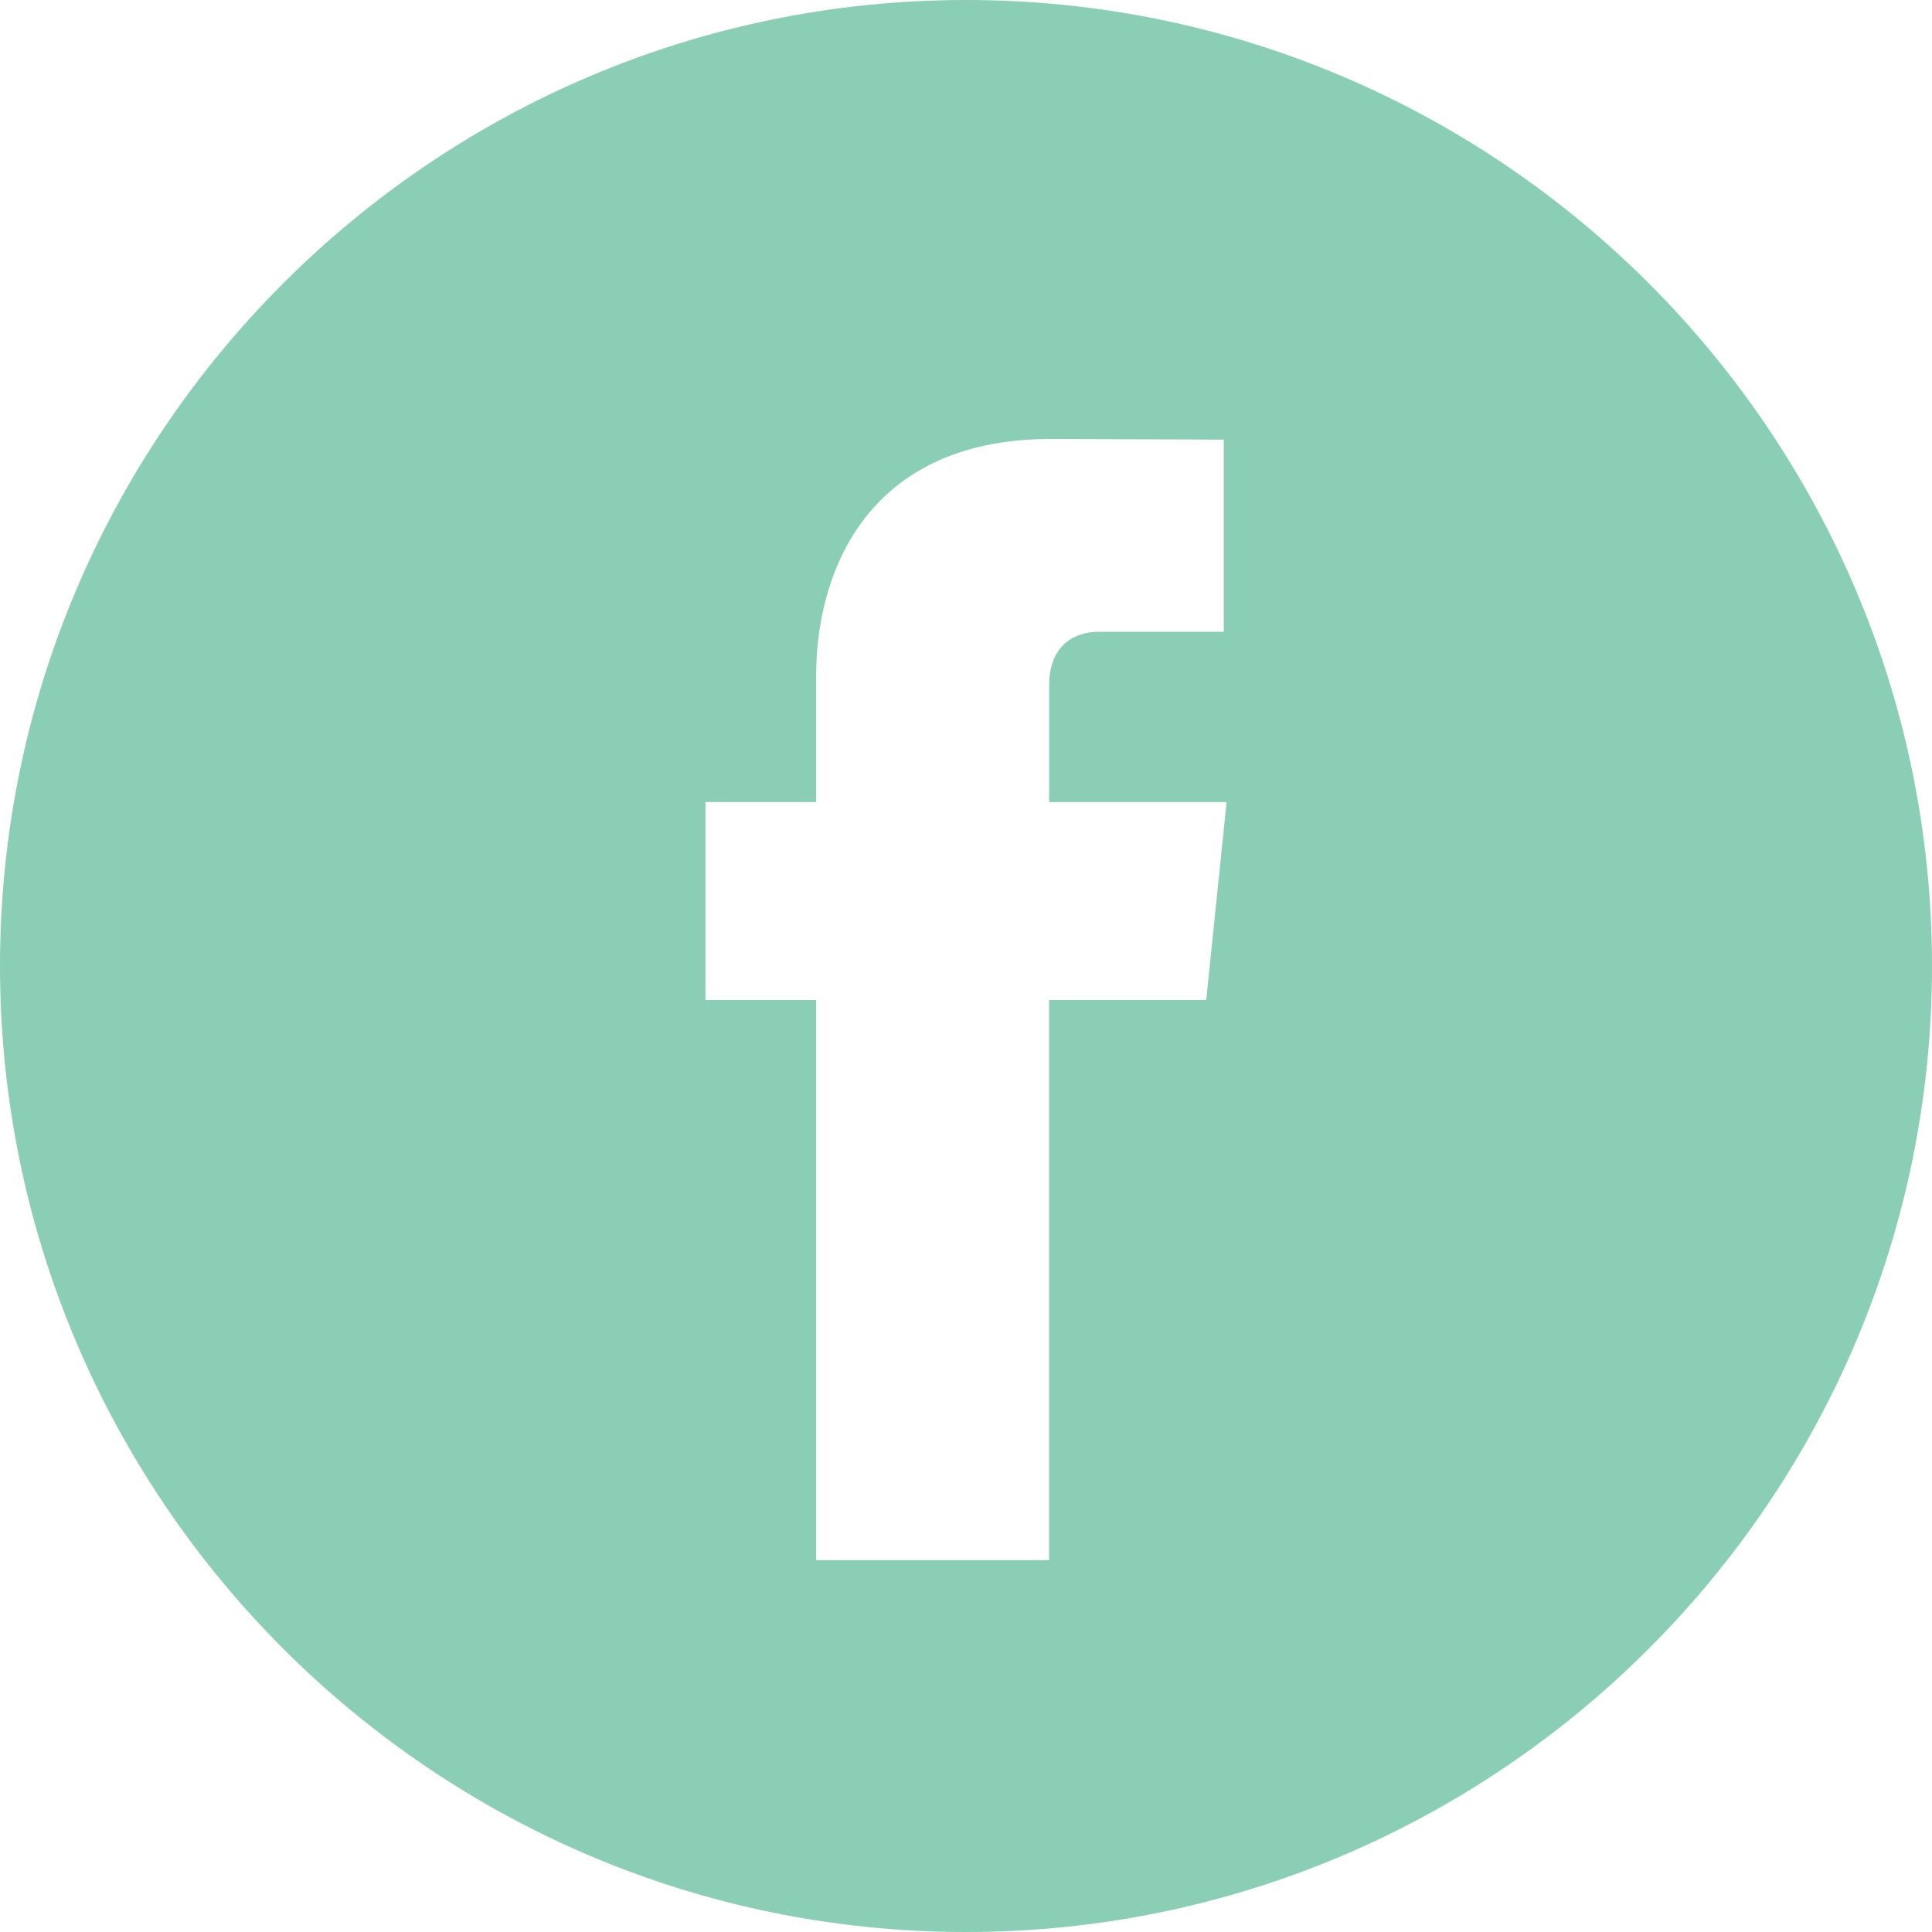 <?xml version="1.0" encoding="utf-8"?>
<svg xmlns="http://www.w3.org/2000/svg" xmlns:xlink="http://www.w3.org/1999/xlink" width="60px" height="60px" viewBox="0 0 60 60" version="1.1">
    <title>facebook</title>
    <g id="Page-1" stroke="none" stroke-width="1" fill="none" fill-rule="evenodd">
        <g id="Contact@2x" transform="translate(-442, -1867)" fill="#8ACEB6" fill-rule="nonzero">
            <g id="facebook" transform="translate(442, 1867)">
                <path d="M30,0 C13.458,0 0,13.458 0,30 C0,46.541 13.458,60 30,60 C46.541,60 60,46.541 60,30 C60,13.458 46.543,0 30,0 Z M37.461,31.056 L32.58,31.056 L32.58,48.452 L25.348,48.452 C25.348,48.452 25.348,38.947 25.348,31.056 L21.91,31.056 L21.91,24.908 L25.348,24.908 L25.348,20.931 C25.348,18.083 26.701,13.632 32.646,13.632 L38.006,13.653 L38.006,19.621 C38.006,19.621 34.749,19.621 34.116,19.621 C33.483,19.621 32.582,19.938 32.582,21.296 L32.582,24.909 L38.093,24.909 L37.461,31.056 Z" id="Shape"/>
            </g>
        </g>
    </g>
</svg>